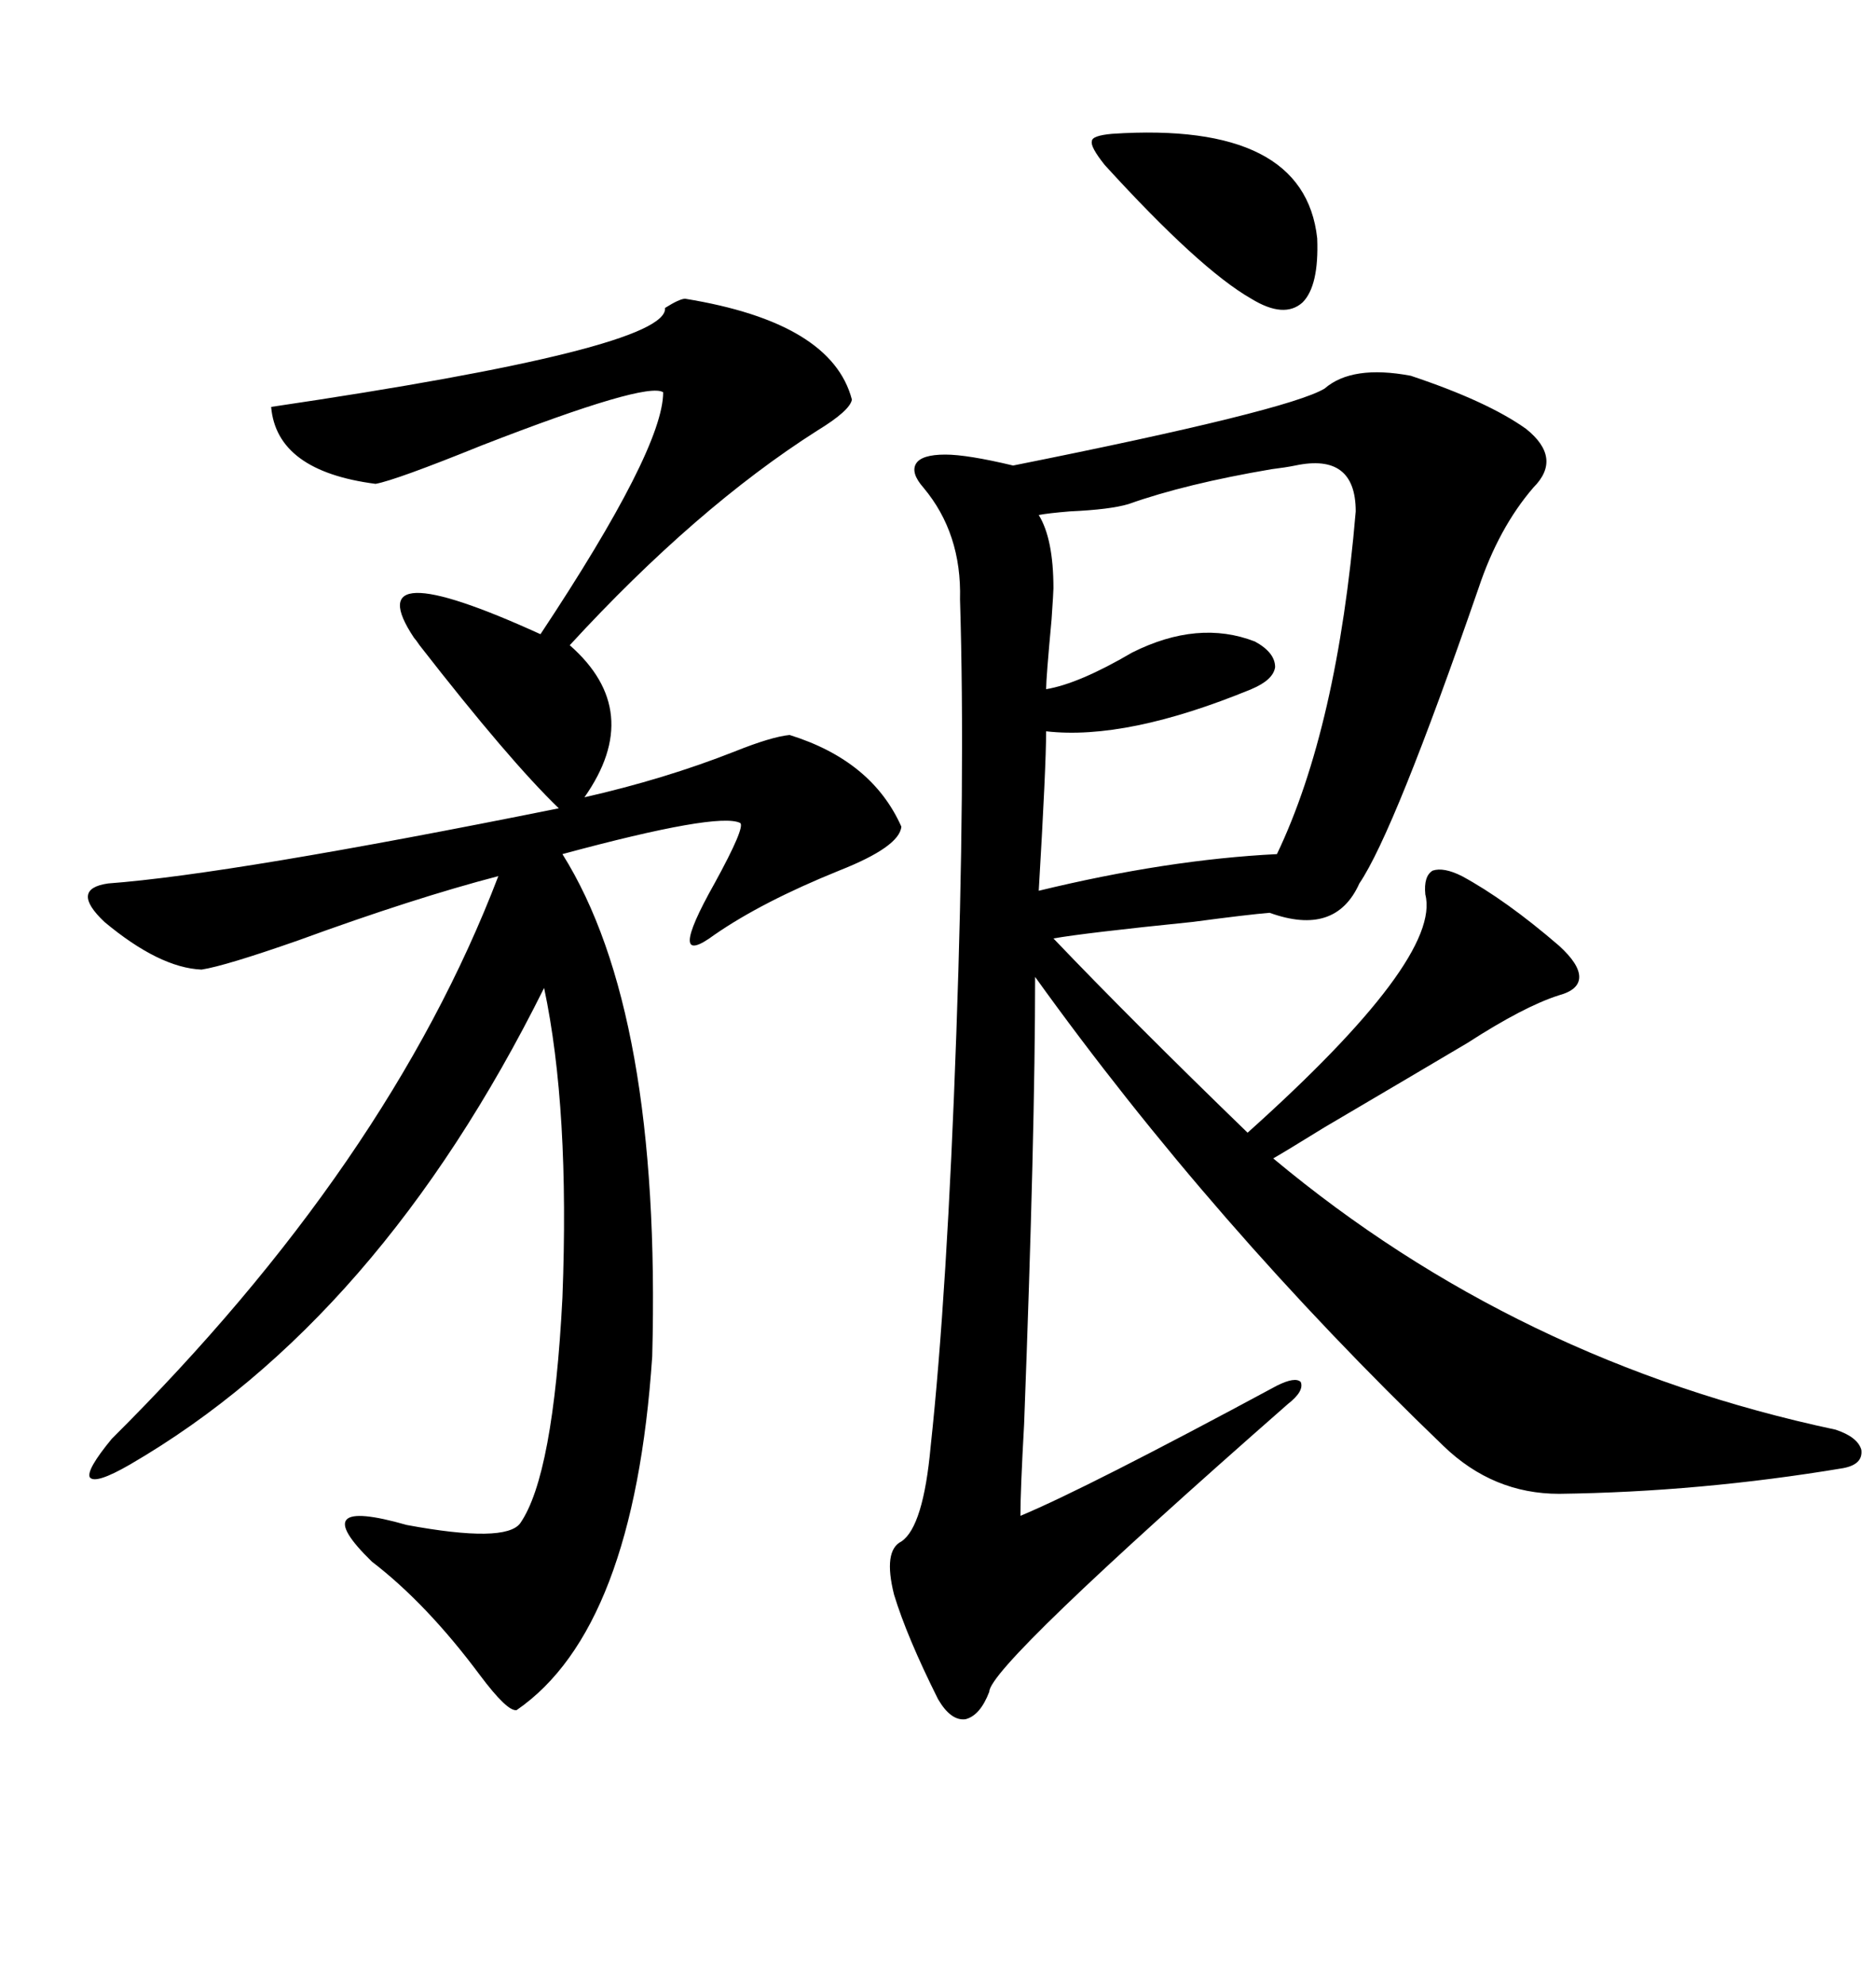 <svg xmlns="http://www.w3.org/2000/svg" xmlns:xlink="http://www.w3.org/1999/xlink" width="300" height="317.285"><path d="M225.59 60.06L225.59 60.06Q237.89 64.16 244.04 68.55L244.04 68.55Q249.90 73.24 245.21 77.93L245.21 77.93Q239.65 84.38 236.43 94.04L236.43 94.04Q222.95 133.01 217.38 141.21L217.38 141.21Q213.57 149.71 203.03 145.90L203.03 145.90Q199.51 146.19 190.72 147.36L190.72 147.36Q173.44 149.12 168.46 150L168.46 150Q181.05 163.18 199.51 181.05L199.51 181.05Q230.57 153.22 227.93 142.97L227.93 142.97Q227.64 140.04 229.10 139.16L229.10 139.16Q230.86 138.57 233.79 140.04L233.79 140.04Q240.82 143.85 249.32 151.17L249.32 151.17Q252.54 154.10 252.54 156.15L252.54 156.15Q252.54 158.20 249.32 159.08L249.32 159.08Q243.75 160.84 234.67 166.70L234.67 166.70Q226.76 171.39 211.82 180.18L211.82 180.18Q205.66 183.98 203.61 185.16L203.61 185.16Q242.58 217.68 293.55 228.52L293.55 228.52Q297.07 229.69 297.66 231.74L297.66 231.74Q297.95 234.08 294.73 234.67L294.73 234.67Q271.88 238.48 249.32 238.77L249.32 238.77Q238.77 238.77 230.86 231.15L230.86 231.15Q193.95 195.70 165.53 156.15L165.53 156.15Q165.53 181.05 163.77 227.64L163.77 227.64Q163.18 238.18 163.18 242.29L163.18 242.29Q173.73 237.89 204.20 221.48L204.20 221.48Q207.13 220.02 208.01 220.90L208.01 220.90Q208.59 222.36 205.96 224.41L205.96 224.41Q158.20 266.31 158.20 270.41L158.20 270.41Q156.74 274.22 154.39 274.80L154.39 274.80Q152.05 275.10 150 271.58L150 271.58Q145.02 261.62 142.97 254.88L142.97 254.88Q141.21 247.85 144.14 246.39L144.14 246.39Q147.66 244.04 148.83 231.15L148.83 231.15Q151.46 206.84 152.93 165.23L152.93 165.23Q154.39 124.22 153.52 95.80L153.52 95.80Q153.81 85.25 147.66 77.93L147.66 77.93Q145.61 75.59 146.48 74.12L146.48 74.12Q147.36 72.66 151.17 72.66L151.17 72.66Q154.69 72.66 162.01 74.41L162.01 74.41Q205.96 65.63 211.82 62.11L211.82 62.11Q216.21 58.30 225.59 60.06ZM109.57 47.75L109.57 47.75Q133.01 51.56 136.23 63.87L136.23 63.87Q135.94 65.63 130.66 68.85L130.66 68.85Q111.33 81.15 91.11 103.13L91.11 103.13Q103.13 113.67 93.46 127.44L93.46 127.44Q106.35 124.51 117.48 120.12L117.48 120.12Q123.34 117.77 126.27 117.48L126.27 117.48Q139.45 121.58 144.14 132.13L144.14 132.13Q143.85 135.35 134.18 139.16L134.18 139.16Q121.88 144.14 114.26 149.41L114.26 149.41Q106.35 155.27 114.26 141.21L114.26 141.21Q119.24 132.13 118.36 131.54L118.36 131.54Q114.84 129.79 89.94 136.52L89.94 136.52Q105.76 161.72 104.30 216.80L104.30 216.80Q101.37 260.45 82.62 273.34L82.62 273.34Q81.15 273.63 76.76 267.77L76.76 267.77Q68.26 256.35 59.47 249.61L59.47 249.61Q48.63 239.06 65.04 243.75L65.04 243.75Q80.86 246.68 83.20 243.46L83.20 243.46Q88.48 235.84 89.94 207.42L89.94 207.42Q91.11 177.25 87.01 157.91L87.01 157.91Q60.64 210.94 20.80 234.08L20.80 234.08Q15.23 237.30 14.36 236.13L14.36 236.13Q13.77 234.96 17.87 229.98L17.87 229.98Q62.11 186.04 79.69 140.04L79.69 140.04Q66.21 143.55 47.75 150.29L47.75 150.29Q36.04 154.39 32.23 154.98L32.23 154.98Q25.49 154.69 16.70 147.36L16.70 147.36Q11.13 142.09 17.29 141.21L17.29 141.21Q36.91 139.75 89.36 129.20L89.36 129.20Q81.45 121.58 67.09 103.13L67.09 103.13Q66.50 102.25 66.21 101.95L66.21 101.95Q56.84 87.89 86.43 101.37L86.43 101.37Q106.05 71.78 106.05 62.70L106.05 62.70Q103.42 60.94 77.05 71.19L77.05 71.19Q63.28 76.76 60.06 77.34L60.06 77.34Q44.24 75.29 43.36 65.04L43.36 65.04Q106.93 55.66 106.35 49.22L106.35 49.22Q108.69 47.75 109.57 47.75ZM207.13 74.41L207.13 74.41Q205.66 74.71 203.32 75L203.32 75Q189.55 77.34 180.47 80.57L180.47 80.57Q177.54 81.45 171.09 81.74L171.09 81.74Q167.58 82.03 166.11 82.32L166.11 82.32Q168.46 86.13 168.46 94.04L168.46 94.04Q168.46 94.63 168.16 99.02L168.16 99.02Q167.29 108.40 167.29 110.16L167.29 110.16Q172.56 109.28 181.05 104.30L181.05 104.30Q191.60 99.02 200.68 102.54L200.68 102.54Q203.91 104.30 203.91 106.64L203.91 106.64Q203.61 108.69 200.10 110.16L200.10 110.16Q180.18 118.36 167.29 116.89L167.29 116.89Q167.29 122.46 166.11 142.38L166.11 142.38Q186.62 137.40 204.20 136.52L204.20 136.52Q213.87 116.31 216.80 81.74L216.80 81.74Q216.80 72.36 207.13 74.41ZM177.83 21.39L177.83 21.39Q208.59 19.34 210.64 38.09L210.64 38.09Q210.94 45.70 208.30 48.34L208.30 48.34Q205.37 50.98 200.10 47.75L200.10 47.75Q191.89 43.07 176.66 26.37L176.66 26.37Q174.32 23.44 174.61 22.56L174.61 22.56Q174.61 21.68 177.83 21.39Z"/></svg>
